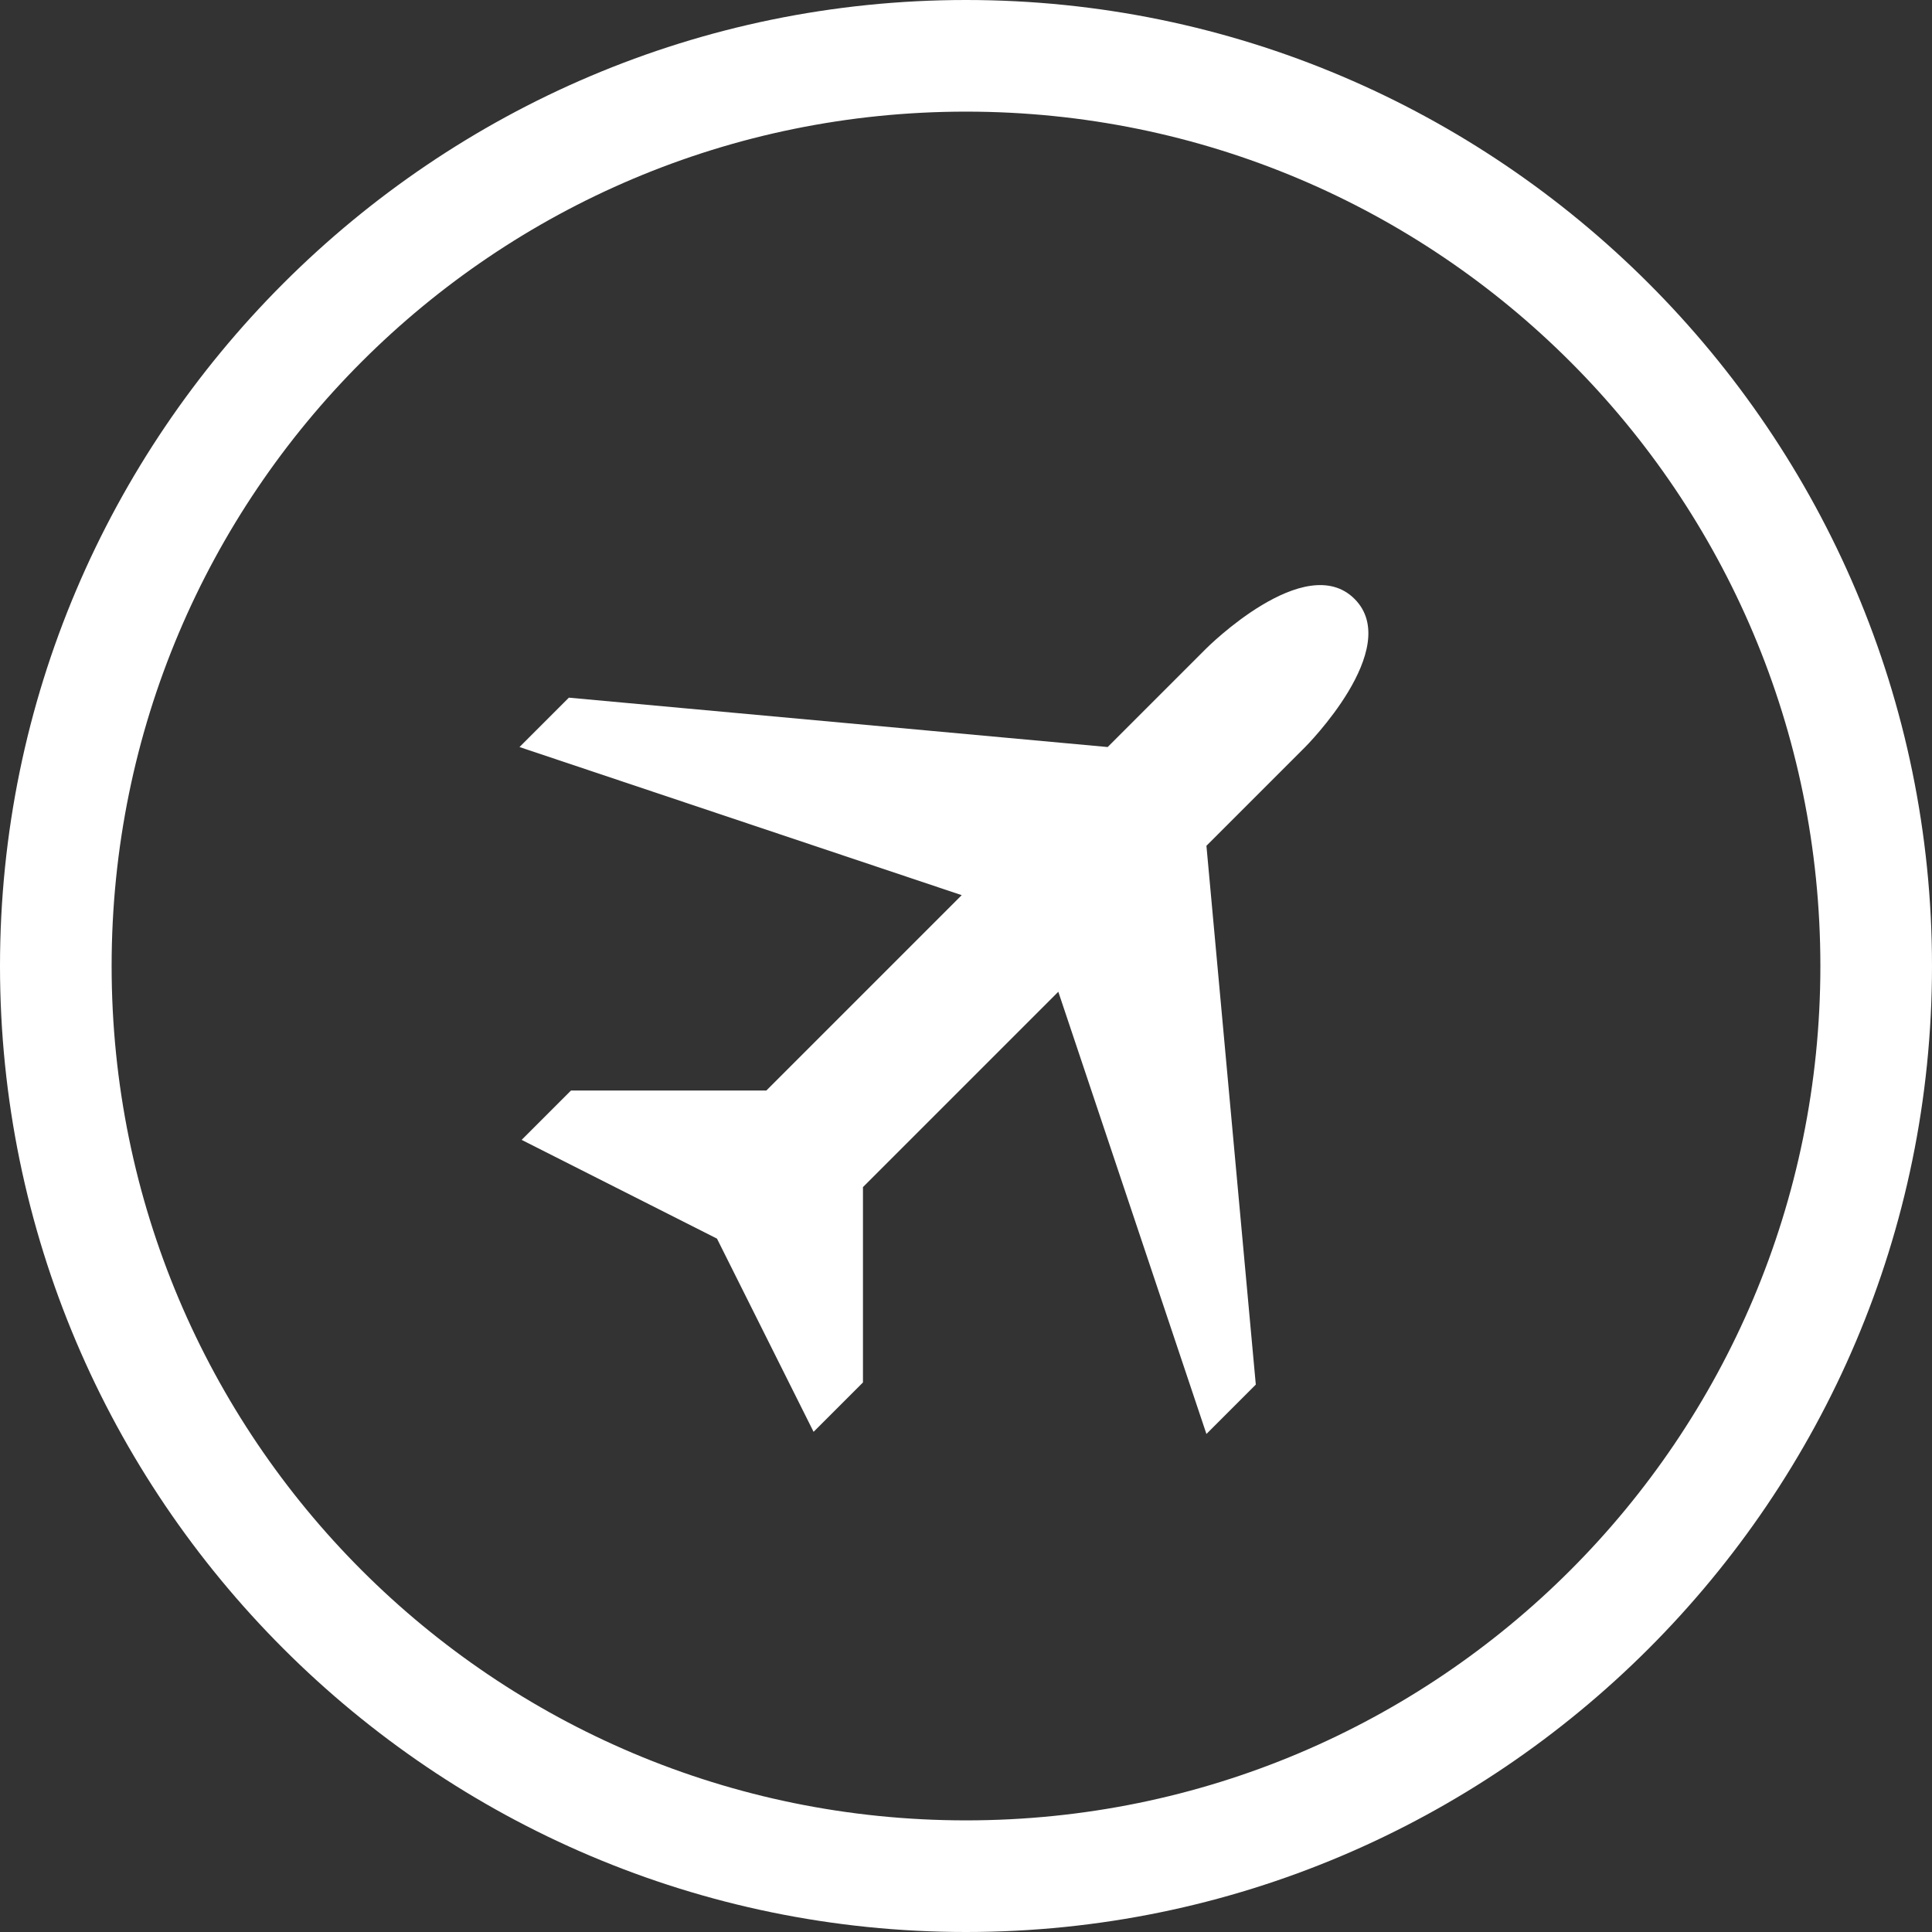 <?xml version="1.0" encoding="utf-8"?>
<!-- Generator: Adobe Illustrator 21.0.0, SVG Export Plug-In . SVG Version: 6.00 Build 0)  -->
<svg version="1.1" xmlns="http://www.w3.org/2000/svg" xmlns:xlink="http://www.w3.org/1999/xlink" x="0px" y="0px" width="90px"
	 height="90px" viewBox="0 0 90 90" enable-background="new 0 0 90 90" xml:space="preserve">
<rect x="0" y="0" width="90" height="90" fill="#333333" stroke="none"/>
<g id="X-ray">
	<path fill="#FFFFFF" d="M33.4,57.7l-9.1-4.6l2.3-2.3h9.1l9.1-9.1l-20.6-6.9l2.3-2.3l25.1,2.3l4.6-4.6c0,0,4.6-4.6,6.9-2.3
		c2.3,2.3-2.3,6.9-2.3,6.9l-4.6,4.6l2.3,25.1l-2.3,2.3l-6.9-20.6l-9.1,9.1v9.1l-2.3,2.3L33.4,57.7z"/>
</g>
<g id="CIRCLE">
	<path fill="#FFFFFF" d="M45,5.2C23,5.2,5.2,23,5.2,45C5.2,67,23,84.8,45,84.8S84.8,67,84.8,45C84.8,23,67,5.2,45,5.2 M45,90
		C20.2,90,0,69.8,0,45S20.2,0,45,0c24.8,0,45,20.2,45,45S69.8,90,45,90"/>
</g>
</svg>

